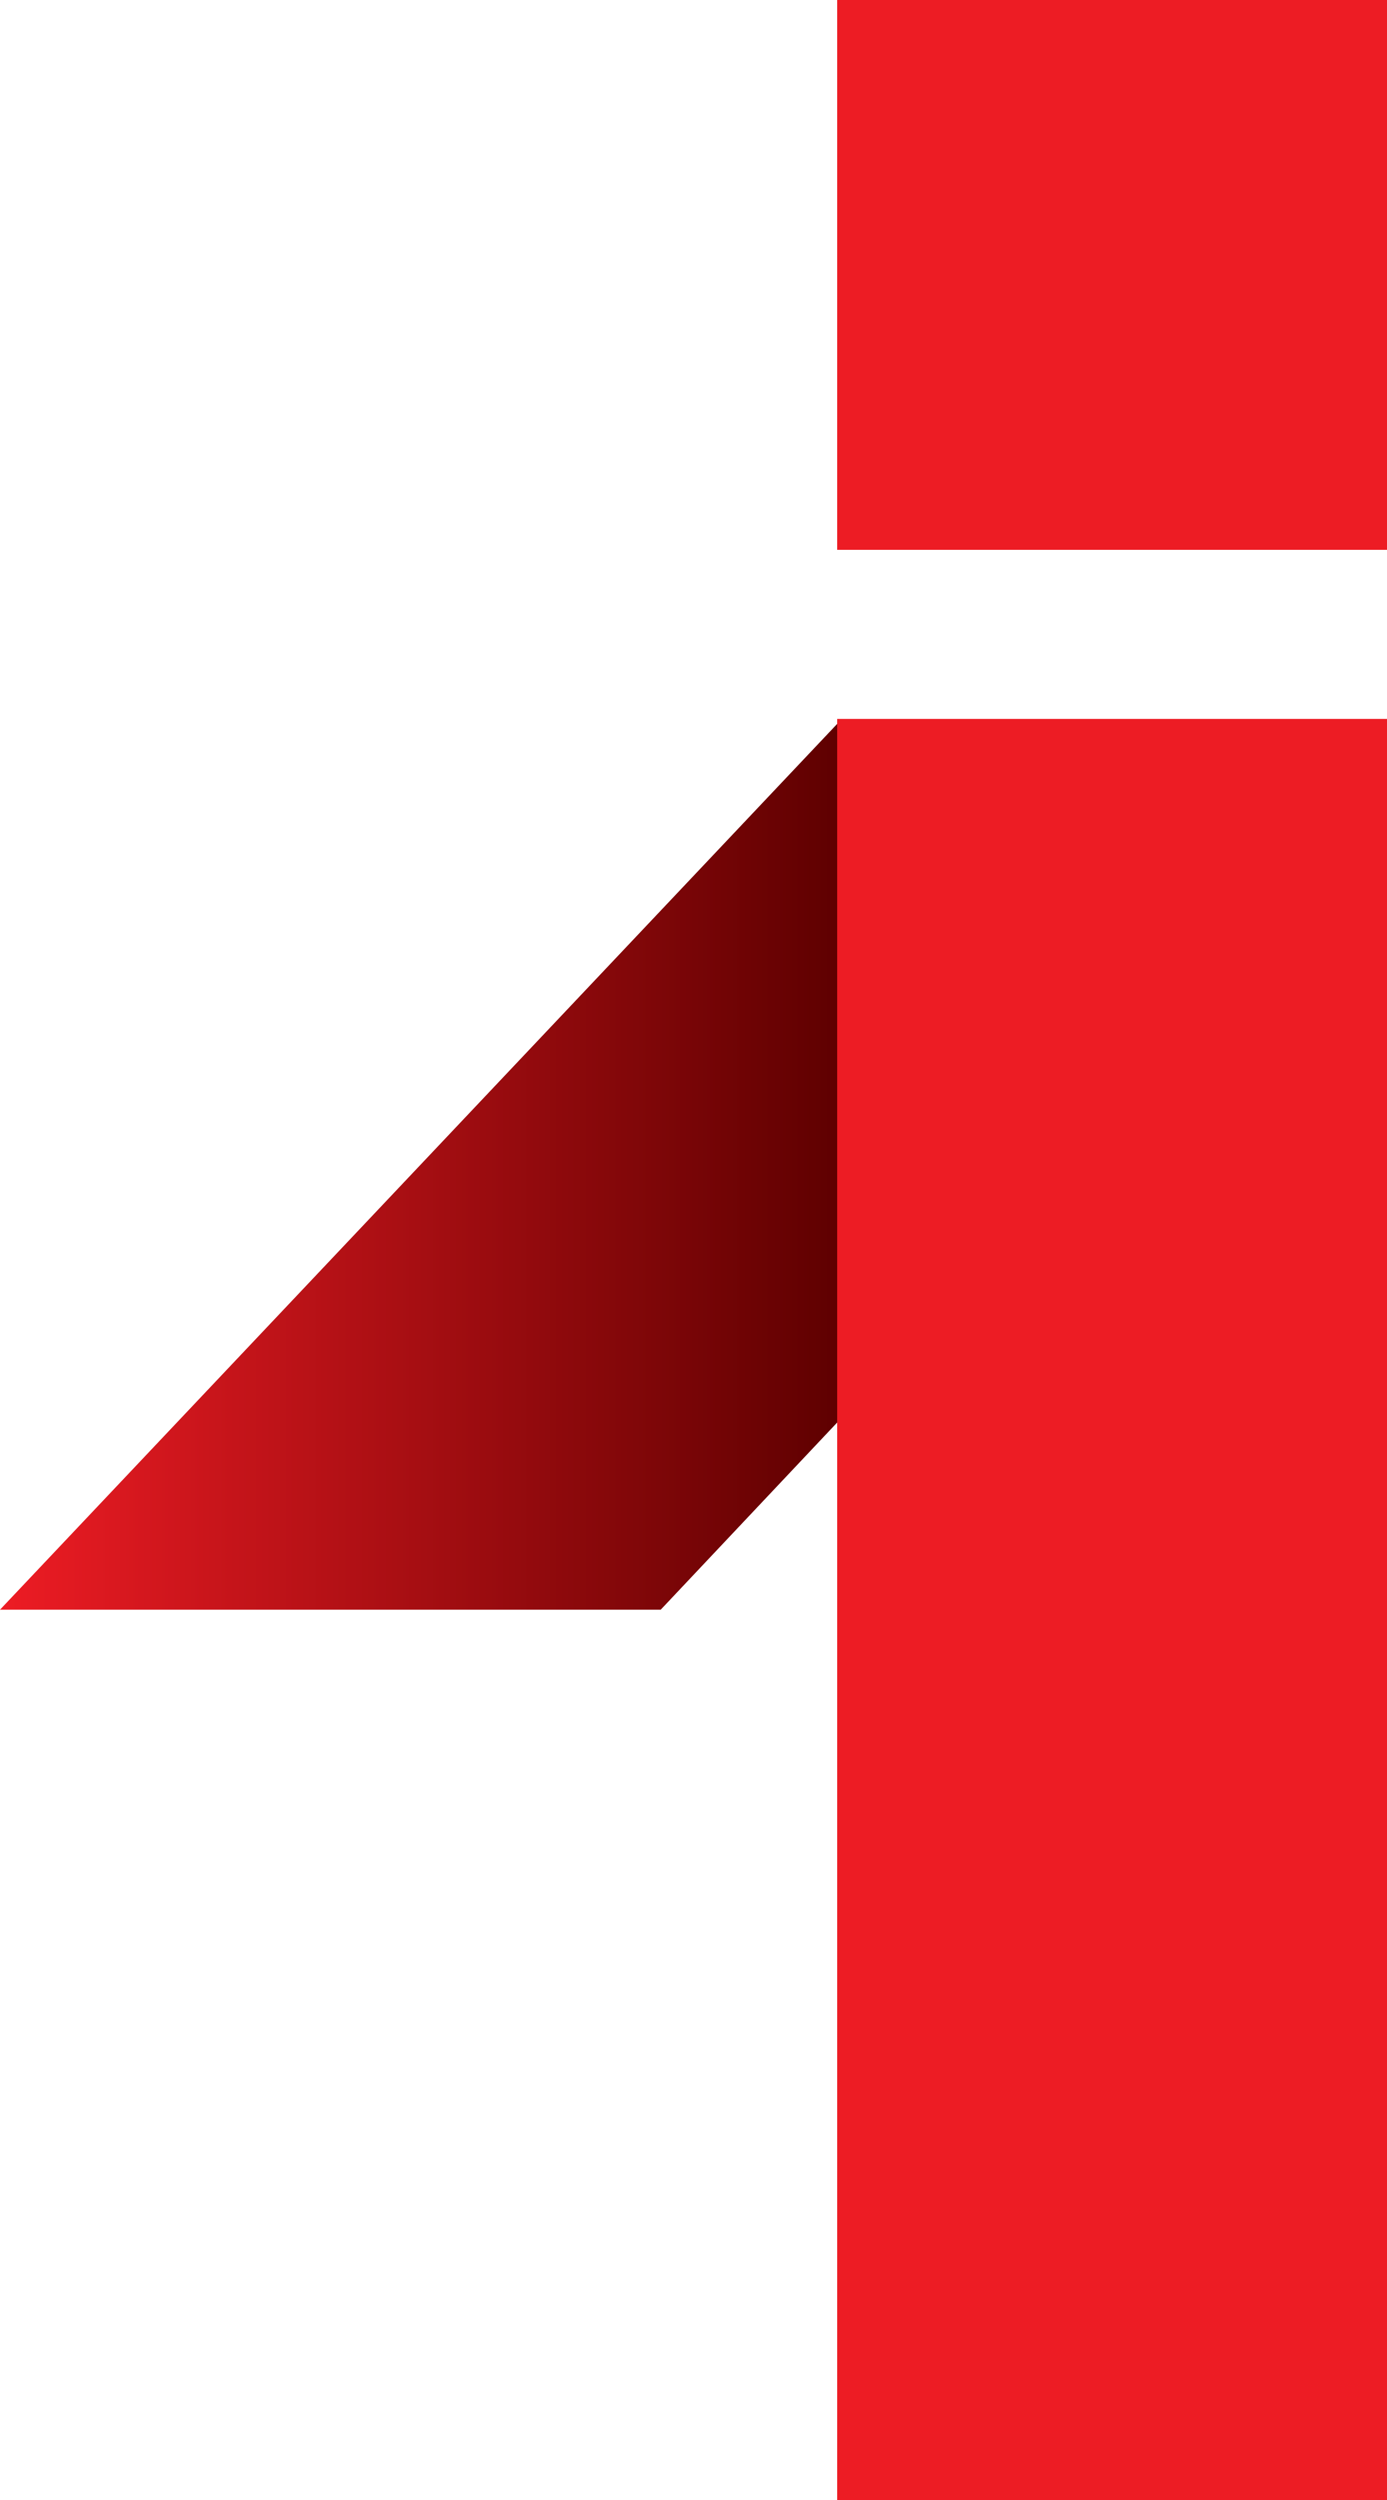 <svg version="1.1" id="Ebene_1" class="ikb-i-small" xmlns="http://www.w3.org/2000/svg" xmlns:xlink="http://www.w3.org/1999/xlink" x="0px" y="0px"
	 width="83.215px" height="150px" viewBox="0 0 83.215 150" enable-background="new 0 0 83.215 150" xml:space="preserve">
<g>
	<rect x="50.227" y="0" fill="#ED1C24" width="32.988" height="32.988"/>
	<g>
		<defs>
			<polygon id="ikb-small-iSVGID_1_" points="0,96.573 39.641,96.573 50.51,85.044 50.51,43.131"/>
		</defs>
		<linearGradient id="ikb-small-iSVGID_2_" gradientUnits="userSpaceOnUse" x1="0" y1="69.852" x2="50.51" y2="69.852">
			<stop  offset="0" style="stop-color:#ED1C24"/>
			<stop  offset="1" style="stop-color:#5E0000"/>
		</linearGradient>
		<use xlink:href="#ikb-small-iSVGID_1_"  overflow="visible" fill="url(#ikb-small-iSVGID_2_)"/>
		<defs>
			<clipPath id="ikb-small-iSVGID_3_">
				<use xlink:href="#ikb-small-iSVGID_1_"  overflow="visible"/>
			</clipPath>
		</defs>
	</g>
	<rect x="50.227" y="43.131" fill="#ED1C24" width="32.988" height="106.869"/>
</g>
</svg>
